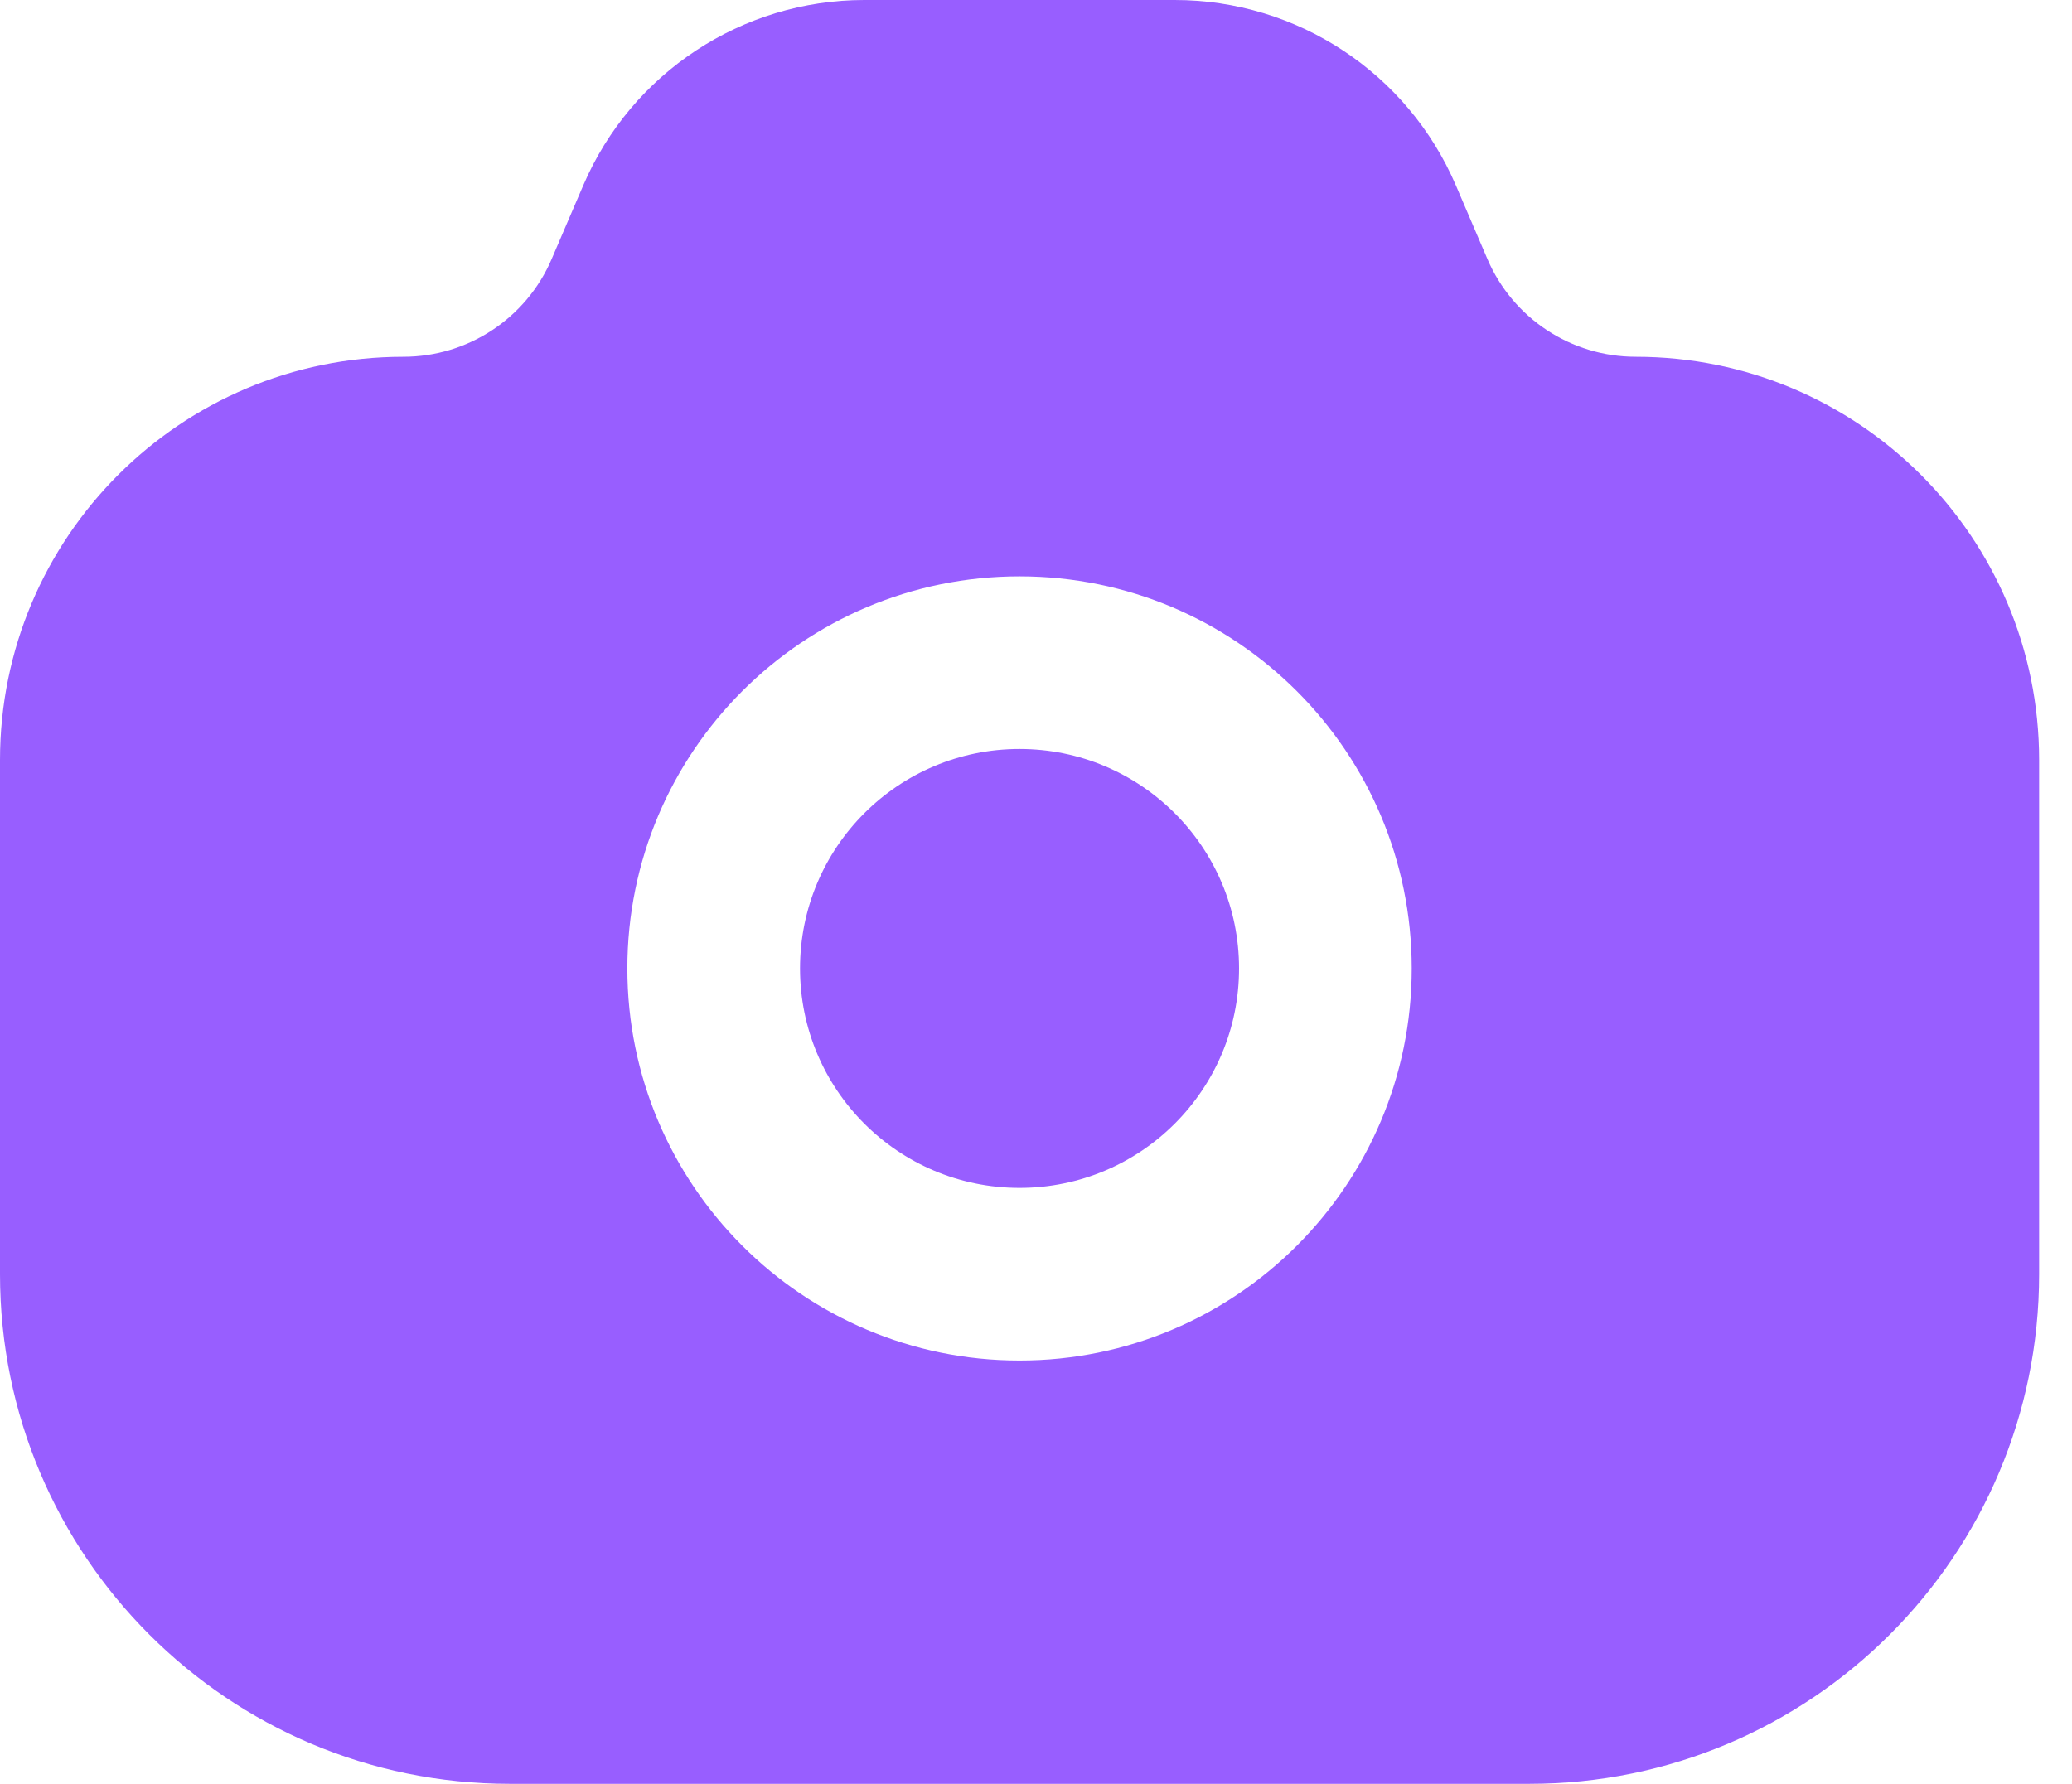<svg width="36" height="31" viewBox="0 0 36 31" fill="none" xmlns="http://www.w3.org/2000/svg">
<path fill-rule="evenodd" clip-rule="evenodd" d="M7.009 6.2C3.138 6.2 0 9.338 0 13.209V22.143C0 27.035 3.965 31 8.857 31H26.571C31.463 31 35.429 27.035 35.429 22.143V13.209C35.429 9.338 32.291 6.2 28.42 6.2C27.299 6.2 26.285 5.532 25.843 4.501L25.295 3.221C24.457 1.267 22.536 0 20.41 0H17.714H15.018C12.893 0 10.971 1.267 10.134 3.221L9.585 4.501C9.144 5.532 8.13 6.2 7.009 6.2ZM21.528 16.83C21.528 14.723 19.821 13.016 17.714 13.016C15.607 13.016 13.9 14.723 13.9 16.83C13.9 18.936 15.607 20.644 17.714 20.644C19.821 20.644 21.528 18.936 21.528 16.83ZM17.714 10.016C21.477 10.016 24.528 13.066 24.528 16.83C24.528 20.593 21.477 23.644 17.714 23.644C13.951 23.644 10.9 20.593 10.9 16.83C10.9 13.066 13.951 10.016 17.714 10.016Z" fill="#985EFF"/>
</svg>
